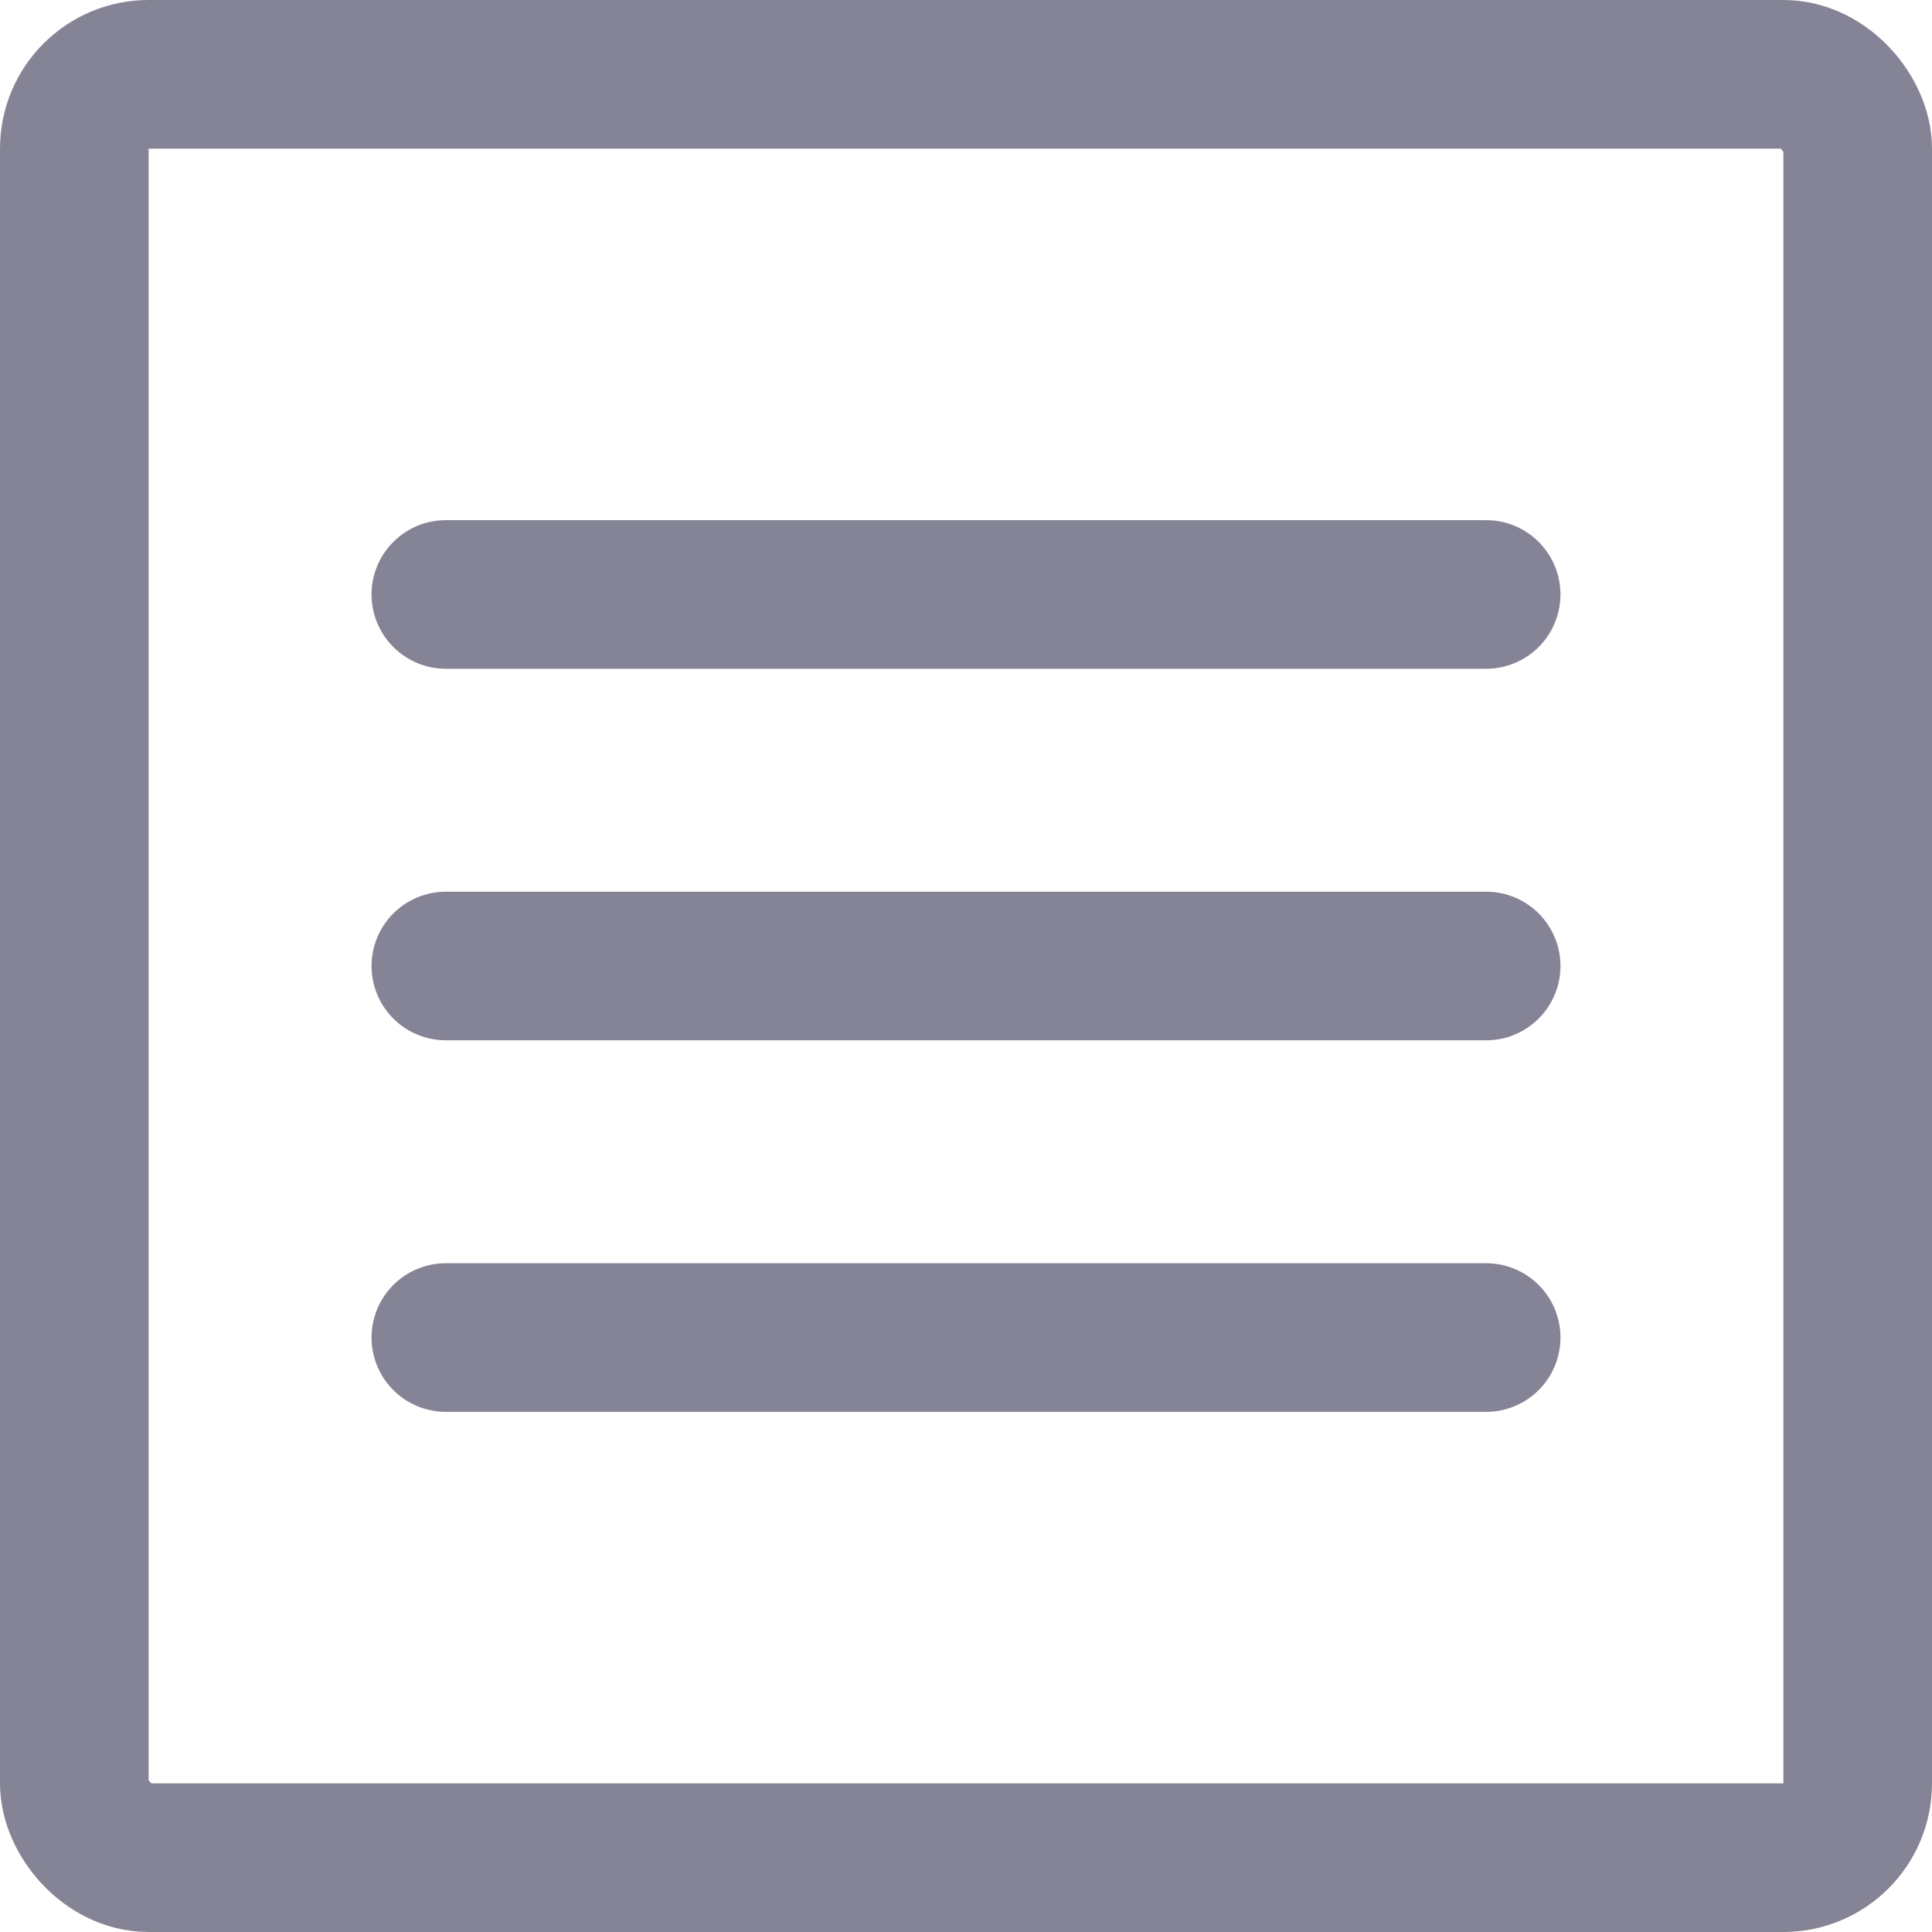 <?xml version="1.0" encoding="UTF-8"?> <svg xmlns="http://www.w3.org/2000/svg" width="13" height="13" viewBox="0 0 13 13" fill="none"><rect x="0.5" y="0.5" width="12" height="12" rx="0.5" stroke="#858496"></rect><path d="M10 4H3" stroke="#858496" stroke-linecap="round"></path><path d="M10 6.5H3" stroke="#858496" stroke-linecap="round"></path><path d="M10 9H3" stroke="#858496" stroke-linecap="round"></path></svg> 